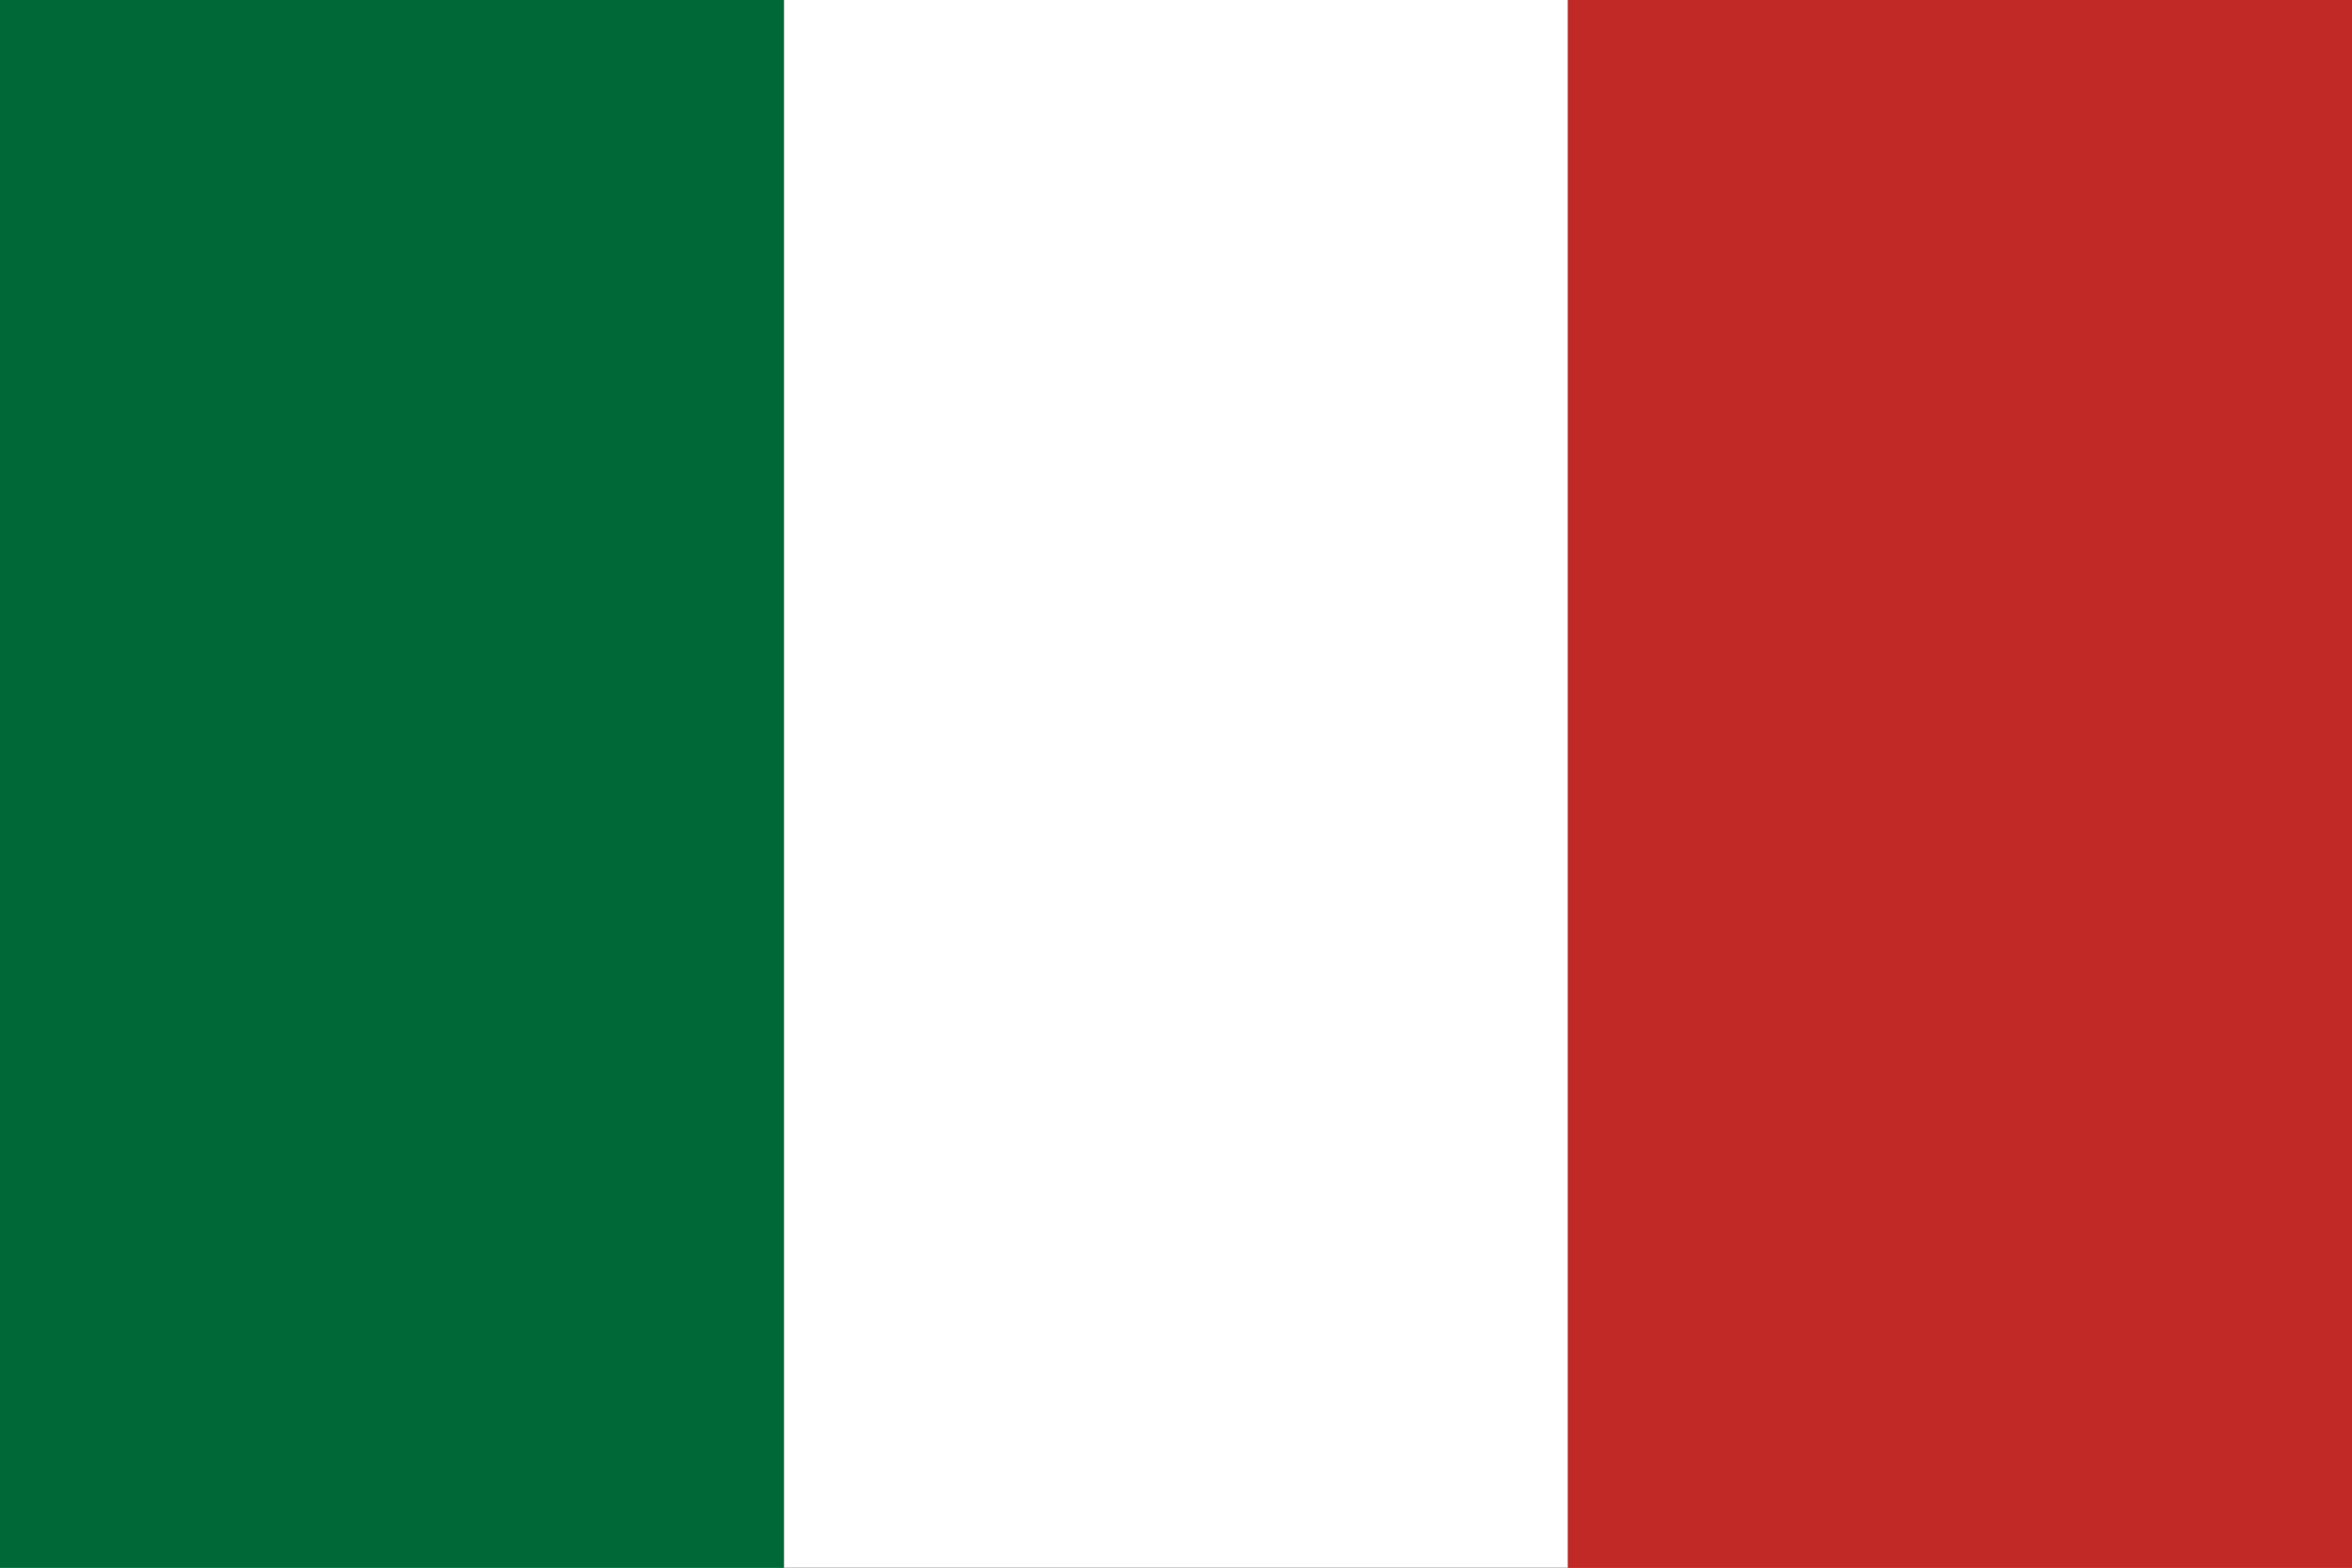 <?xml version="1.0" encoding="UTF-8" standalone="no"?>
<svg
   xmlns:dc="http://purl.org/dc/elements/1.1/"
   xmlns:cc="http://creativecommons.org/ns#"
   xmlns:rdf="http://www.w3.org/1999/02/22-rdf-syntax-ns#"
   xmlns:svg="http://www.w3.org/2000/svg"
   xmlns="http://www.w3.org/2000/svg"
   xmlns:sodipodi="http://sodipodi.sourceforge.net/DTD/sodipodi-0.dtd"
   xmlns:inkscape="http://www.inkscape.org/namespaces/inkscape"
   version="1.1"
   width="1500"
   height="1000"
   viewBox="0 0 3 2"
   id="svg277"
   sodipodi:version="0.32"
   inkscape:version="0.48.4 r9939"
   sodipodi:docname="Flag_of_the_Roman_Republic_(19th_century).svg"
   inkscape:output_extension="org.inkscape.output.svg.inkscape"
   sodipodi:modified="true">
  <rect x="0" y="0" width="3" height="2" fill="#333333" stroke="none"/>
  <defs
     id="defs286" />
  <sodipodi:namedview
     inkscape:window-height="768"
     inkscape:window-width="1280"
     inkscape:pageshadow="2"
     inkscape:pageopacity="0.0"
     borderopacity="1.0"
     bordercolor="#666666"
     pagecolor="#ffffff"
     id="base"
     inkscape:zoom="0.581"
     inkscape:cx="750"
     inkscape:cy="500"
     inkscape:window-x="-4"
     inkscape:window-y="-4"
     inkscape:current-layer="svg277"
     inkscape:showpageshadow="false"
     showgrid="false"
     inkscape:window-maximized="0" />
  <rect
     width="1"
     height="2"
     fill="#008d46"
     id="rect279"
     style="fill:#006837;fill-opacity:1" />
  <rect
     width="1"
     height="2"
     x="1"
     id="rect281"
     style="fill:#ffffff;fill-opacity:1"
     fill="#fafeff" />
  <rect
     width="1"
     height="2"
     x="2"
     fill="#d2232c"
     id="rect283"
     style="fill:#c02926;fill-opacity:1" />
</svg>
